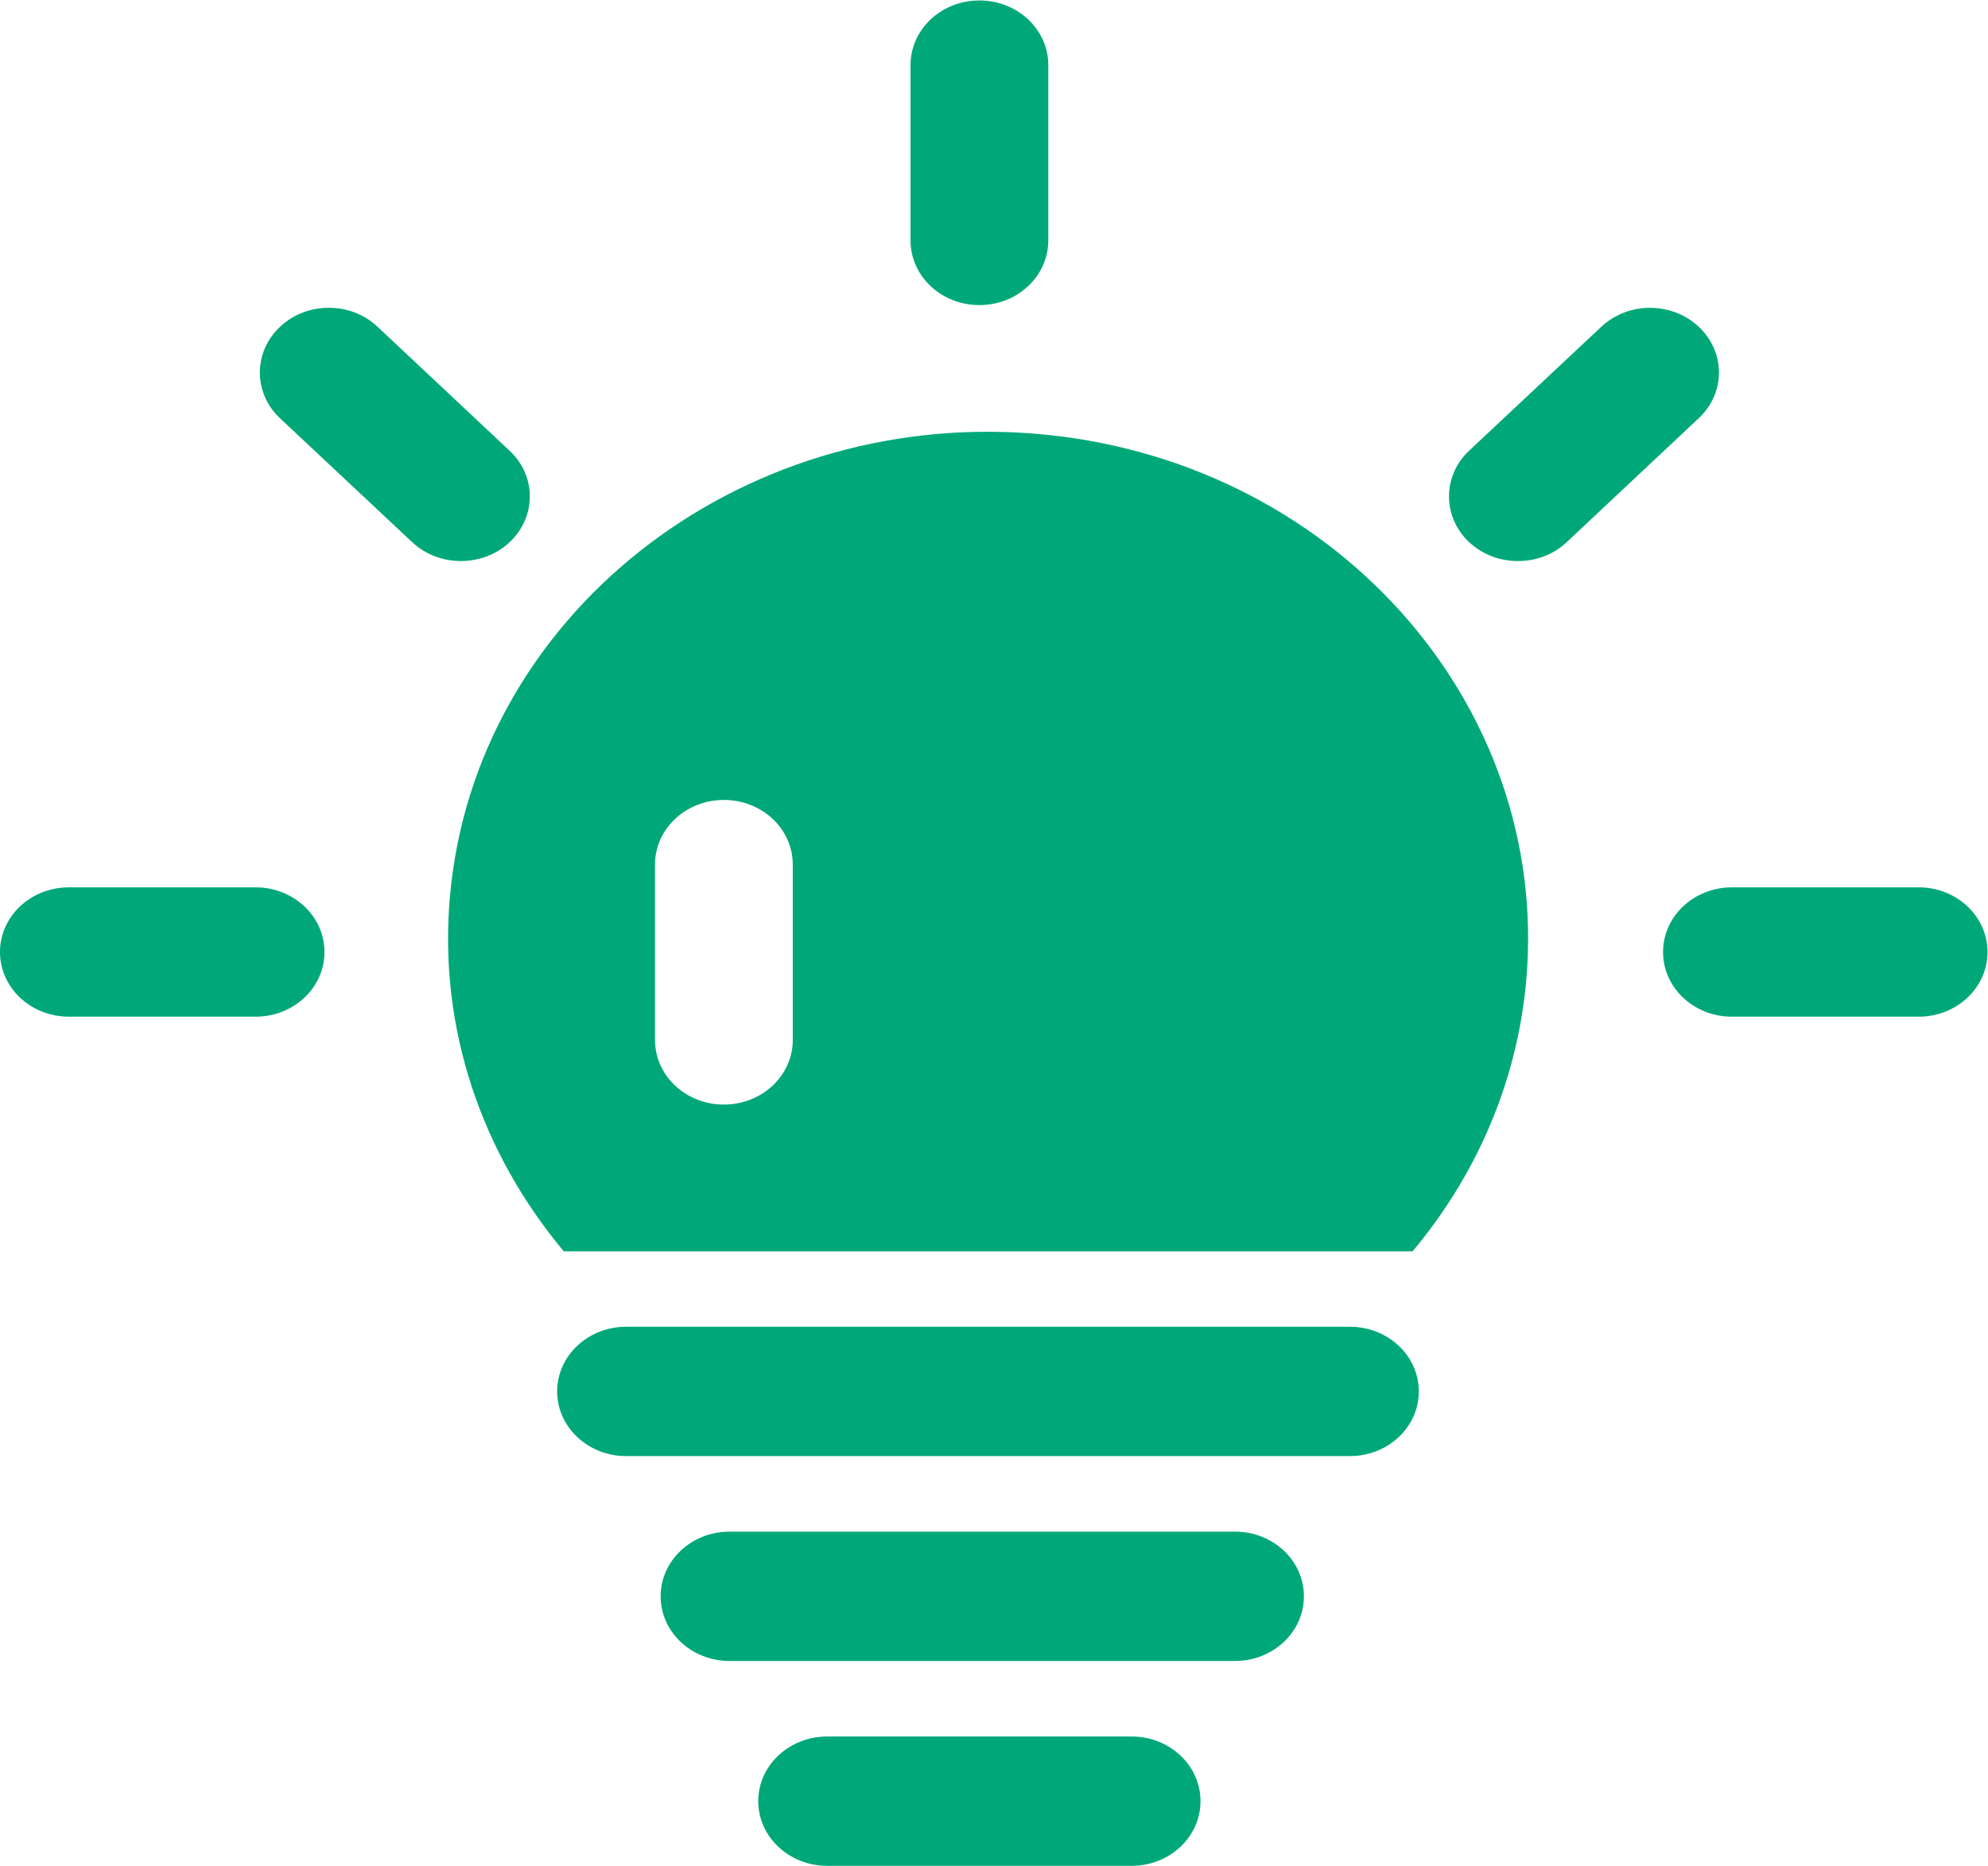 <?xml version="1.0" encoding="UTF-8" standalone="no"?>
<!-- Created with Inkscape (http://www.inkscape.org/) -->

<svg
   version="1.1"
   id="svg2"
   width="489.067"
   height="459.093"
   viewBox="0 0 489.067 459.093"
   sodipodi:docname="CB_Light bulb_4C.eps"
   xmlns:inkscape="http://www.inkscape.org/namespaces/inkscape"
   xmlns:sodipodi="http://sodipodi.sourceforge.net/DTD/sodipodi-0.dtd"
   xmlns="http://www.w3.org/2000/svg"
   xmlns:svg="http://www.w3.org/2000/svg">
  <defs
     id="defs6" />
  <sodipodi:namedview
     id="namedview4"
     pagecolor="#ffffff"
     bordercolor="#000000"
     borderopacity="0.25"
     inkscape:showpageshadow="2"
     inkscape:pageopacity="0.0"
     inkscape:pagecheckerboard="0"
     inkscape:deskcolor="#d1d1d1" />
  <g
     id="g8"
     inkscape:groupmode="layer"
     inkscape:label="ink_ext_XXXXXX"
     transform="matrix(1.333,0,0,-1.333,0,459.093)">
    <g
       id="g10"
       transform="scale(0.1)">
      <path
         d="m 1807.51,2880.91 c 70.33,0 127.14,53.42 127.14,119.36 v 323.59 c 0,65.94 -56.81,119.36 -127.14,119.36 -70.33,0 -127.13,-53.42 -127.13,-119.36 v -323.59 c 0,-65.94 56.8,-119.36 127.13,-119.36"
         style="fill:#00a879;fill-opacity:1;fill-rule:nonzero;stroke:none"
         id="path12" />
      <path
         d="M 1907.06,2643.74 C 1358.61,2687.02 876.434,2304.93 830.449,1789.96 808.473,1544.47 890.297,1313.87 1040.43,1134.33 h 1566.56 c 116.32,138.96 192.39,309.72 209.64,498.74 45.99,514.97 -361.12,967.39 -909.57,1010.67 M 1463.1,1524.52 c 0,-65.92 -56.81,-119.35 -127.14,-119.35 -70.34,0 -127.14,53.43 -127.14,119.35 v 323.6 c 0,65.93 56.8,119.36 127.14,119.36 70.33,0 127.14,-53.43 127.14,-119.36 v -323.6"
         style="fill:#00a879;fill-opacity:1;fill-rule:nonzero;stroke:none"
         id="path14" />
      <path
         d="m 3540.91,1806.13 h -344.55 c -70.34,0 -127.14,-53.43 -127.14,-119.37 0,-65.93 56.8,-119.36 127.14,-119.36 h 344.55 c 70.33,0 127.14,53.43 127.14,119.36 0,65.94 -56.81,119.37 -127.14,119.37"
         style="fill:#00a879;fill-opacity:1;fill-rule:nonzero;stroke:none"
         id="path16" />
      <path
         d="m 3135.12,2840.87 c -49.71,46.67 -130.18,46.67 -179.89,0 l -243.8,-228.57 c -49.69,-46.67 -49.69,-122.41 0,-169.07 25.03,-23.33 57.5,-34.82 89.96,-34.82 32.79,0 65.25,11.49 89.94,34.82 l 243.79,228.91 c 49.7,46.33 49.7,122.07 0,168.73"
         style="fill:#00a879;fill-opacity:1;fill-rule:nonzero;stroke:none"
         id="path18" />
      <path
         d="m 940.547,2443.3 c 49.703,46.66 49.703,122.4 0,168.72 l -243.793,228.92 c -49.367,46.67 -130.184,46.67 -179.883,0 -49.707,-46.66 -49.707,-122.4 0,-169.06 L 760.66,2443.3 c 24.68,-23.33 57.485,-34.83 89.945,-34.83 32.458,0 65.258,11.5 89.942,34.83"
         style="fill:#00a879;fill-opacity:1;fill-rule:nonzero;stroke:none"
         id="path20" />
      <path
         d="M 471.695,1806.13 H 127.137 C 56.805,1806.13 0,1752.7 0,1686.76 0,1620.83 56.805,1567.4 127.137,1567.4 h 344.558 c 70.332,0 127.137,53.43 127.137,119.36 0,65.94 -56.805,119.37 -127.137,119.37"
         style="fill:#00a879;fill-opacity:1;fill-rule:nonzero;stroke:none"
         id="path22" />
      <path
         d="M 2491.32,995.051 H 1155.36 c -69.99,0 -127.14,-53.43 -127.14,-119.36 0,-65.929 57.15,-119.359 127.14,-119.359 h 1335.96 c 70.33,0 127.14,53.43 127.14,119.359 0,65.93 -56.81,119.36 -127.14,119.36"
         style="fill:#00a879;fill-opacity:1;fill-rule:nonzero;stroke:none"
         id="path24" />
      <path
         d="m 2279.28,616.852 h -932.91 c -70.33,0 -127.14,-53.43 -127.14,-119.364 0,-65.937 56.81,-119.359 127.14,-119.359 h 932.91 c 70.33,0 127.14,53.422 127.14,119.359 0,65.934 -56.81,119.364 -127.14,119.364"
         style="fill:#00a879;fill-opacity:1;fill-rule:nonzero;stroke:none"
         id="path26" />
      <path
         d="m 2088.44,238.711 h -561.98 c -70,0 -127.14,-53.41 -127.14,-119.352 0,-65.937 57.14,-119.371 127.14,-119.371 h 561.98 c 70.33,0 127.13,53.434 127.13,119.371 0,65.942 -56.8,119.352 -127.13,119.352"
         style="fill:#00a879;fill-opacity:1;fill-rule:nonzero;stroke:none"
         id="path28" />
    </g>
  </g>
</svg>
